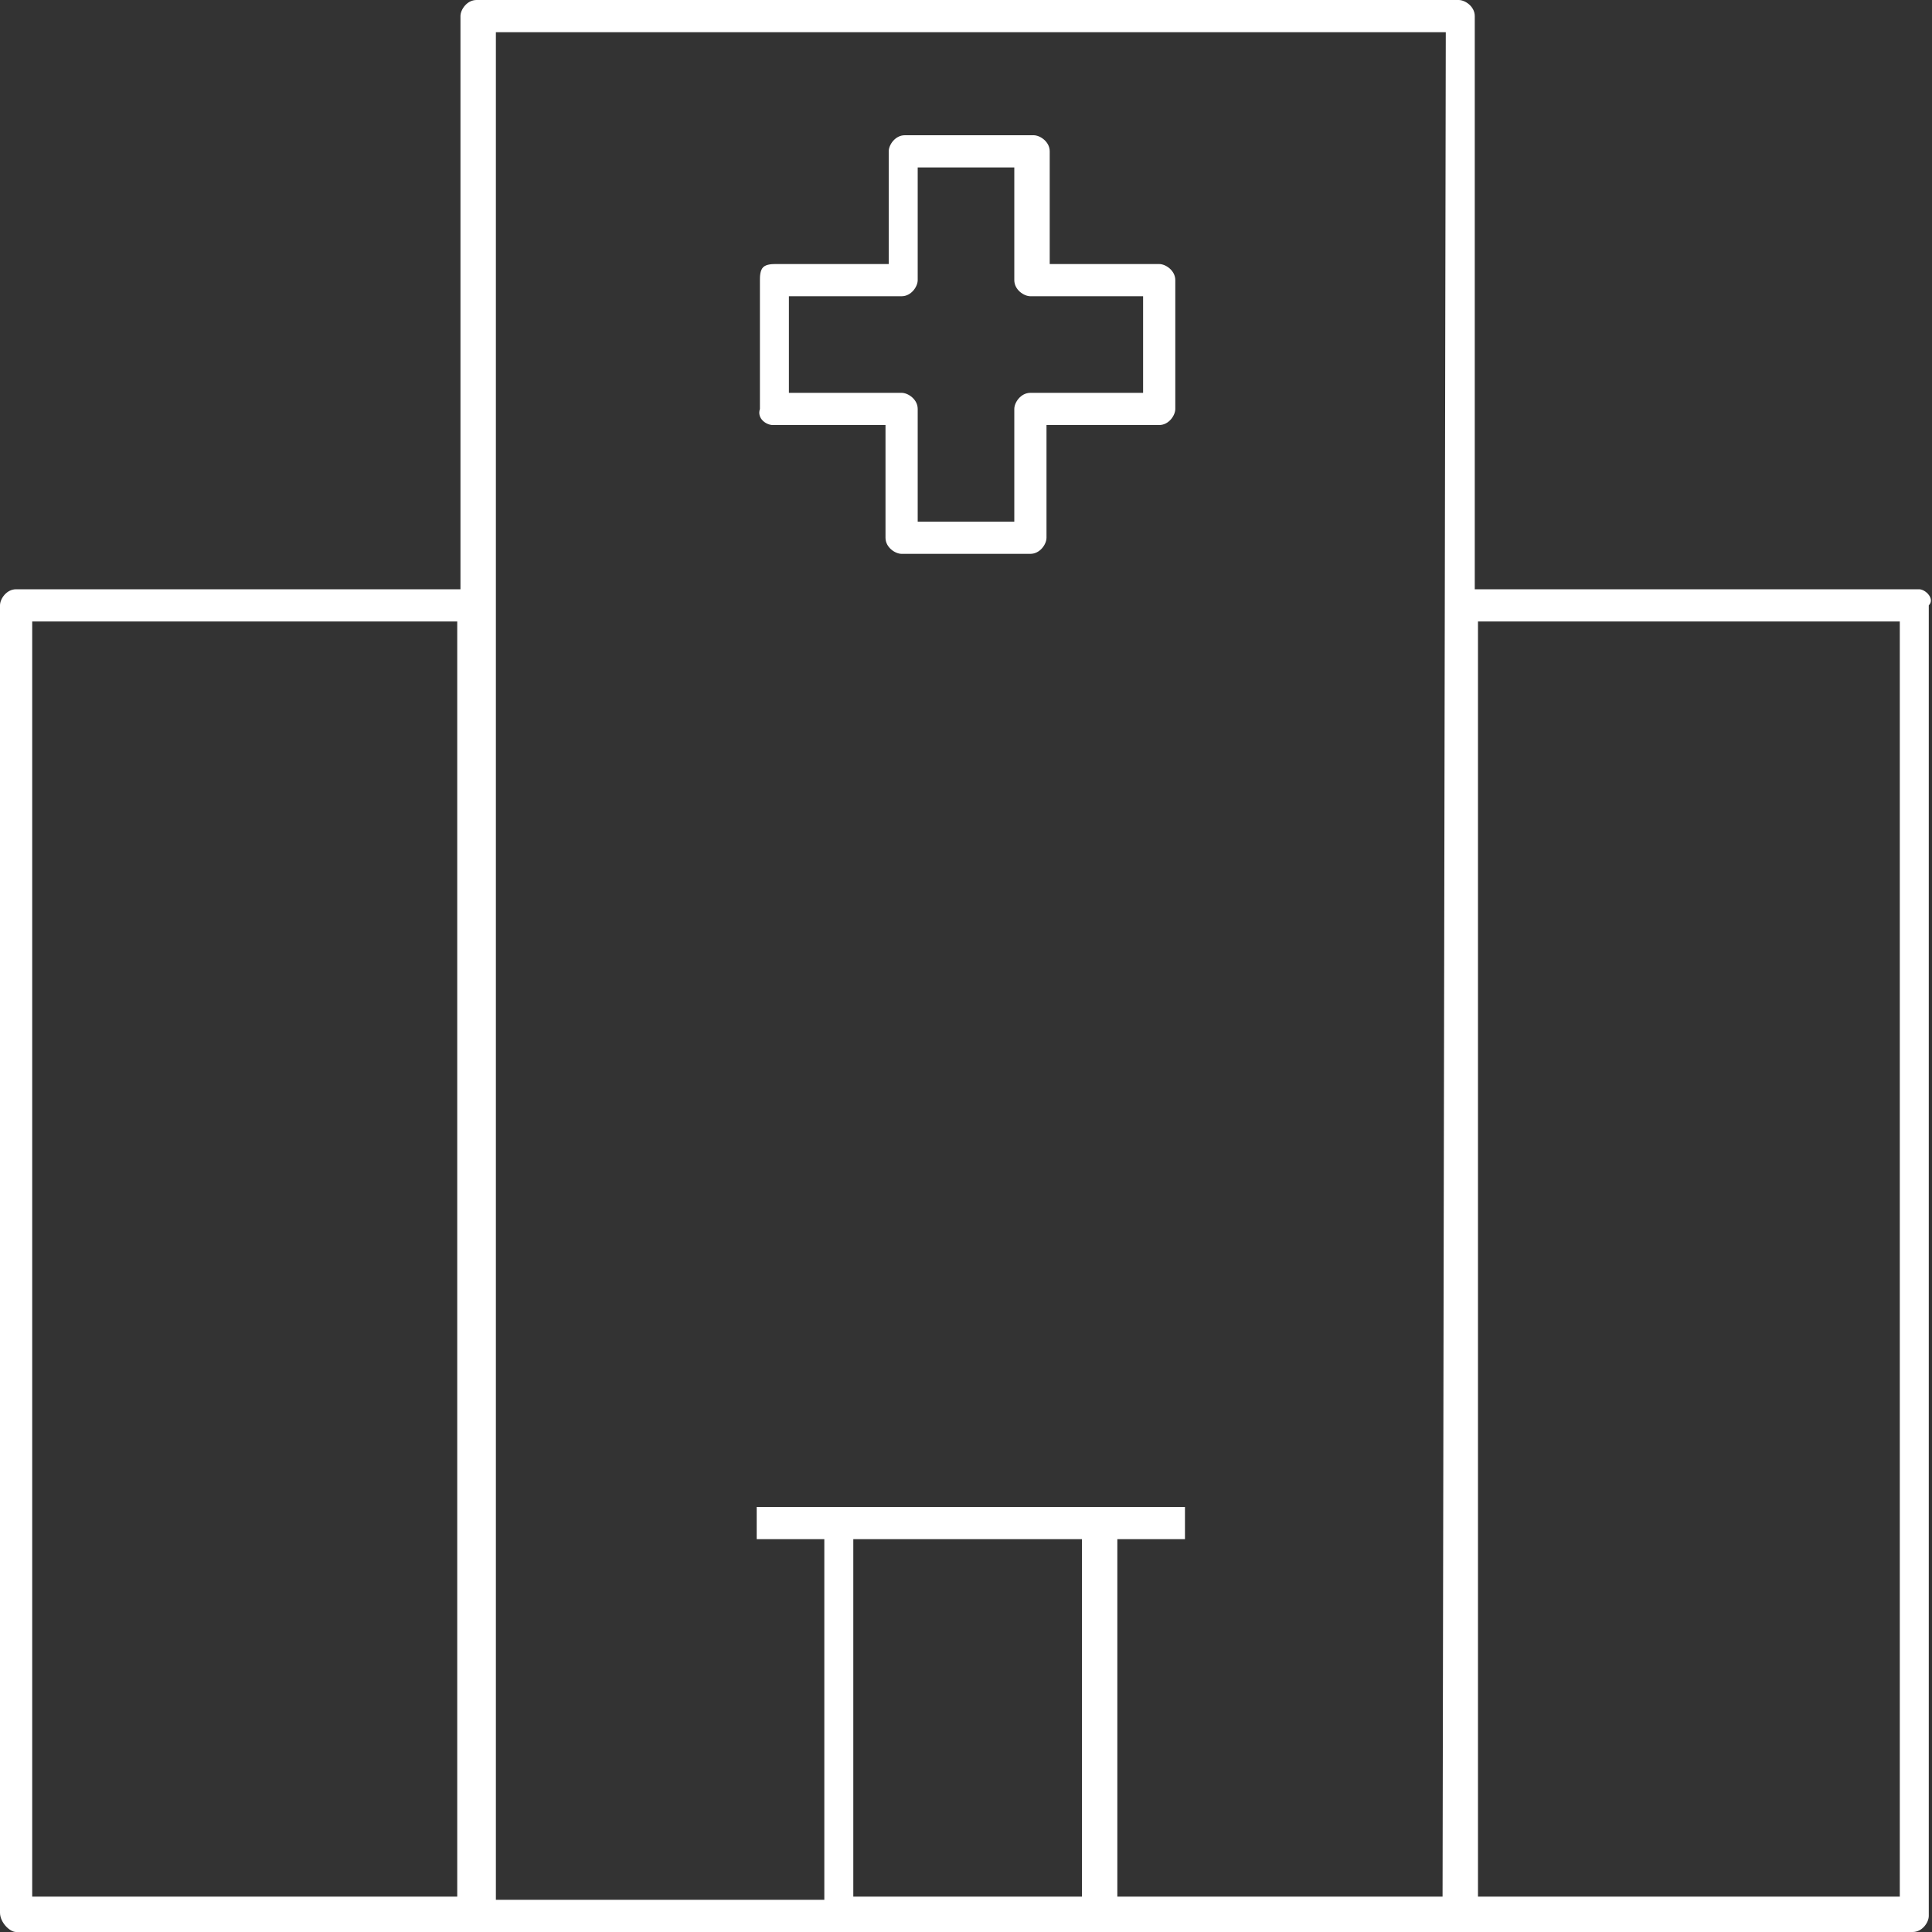 <?xml version="1.0" encoding="utf-8"?>
<!-- Generator: Adobe Illustrator 28.1.0, SVG Export Plug-In . SVG Version: 6.00 Build 0)  -->
<!DOCTYPE svg PUBLIC "-//W3C//DTD SVG 1.1//EN" "http://www.w3.org/Graphics/SVG/1.1/DTD/svg11.dtd">
<svg version="1.1" id="Ebene_1" xmlns:x="http://ns.adobe.com/Extensibility/1.0/" xmlns:i="http://ns.adobe.com/AdobeIllustrator/10.0/" xmlns:graph="http://ns.adobe.com/Graphs/1.0/"
	 xmlns="http://www.w3.org/2000/svg" xmlns:xlink="http://www.w3.org/1999/xlink" x="0px" y="0px" viewBox="0 0 60 60"
	 style="enable-background:new 0 0 60 60;" xml:space="preserve">
<rect x="0" y="0" width="60" height="60" fill="#333333" stroke="none"/>
<style type="text/css">
	.st0{fill:#FFFFFF;}
</style>
<g>
	<path class="st0" d="M59.6,18.3H45.8V0.5c0-0.3-0.3-0.5-0.5-0.5H14.8c-0.3,0-0.5,0.3-0.5,0.5v17.8H0.5c-0.3,0-0.5,0.3-0.5,0.5v40.6
		C0,59.7,0.3,60,0.5,60h58.9c0.3,0,0.5-0.3,0.5-0.5V18.8C60.1,18.6,59.8,18.3,59.6,18.3z M14.3,58.9H1V19.3h13.2V58.9z M33.6,58.9
		h-7.1V47.8h7.1V58.9z M44.8,58.9H34.7V47.8h2.1v-1H23.5v1h2.1v11.2H15.4V1h29.5L44.8,58.9L44.8,58.9z M59.1,58.9H45.9V19.3h13.1
		V58.9z"/>
	<path class="st0" d="M24,13.2h3.5v3.5c0,0.3,0.3,0.5,0.5,0.5h4c0.3,0,0.5-0.3,0.5-0.5v-3.5h3.5c0.3,0,0.5-0.3,0.5-0.5v-4
		c0-0.3-0.3-0.5-0.5-0.5h-3.4V4.7c0-0.3-0.3-0.5-0.5-0.5h-4c-0.3,0-0.5,0.3-0.5,0.5v3.5h-3.5c-0.1,0-0.3,0-0.4,0.1
		c-0.1,0.1-0.1,0.3-0.1,0.4v4C23.5,13,23.8,13.2,24,13.2z M24.5,9.2H28c0.3,0,0.5-0.3,0.5-0.5V5.2h3v3.5c0,0.3,0.3,0.5,0.5,0.5h3.5
		v3h-3.5c-0.3,0-0.5,0.3-0.5,0.5v3.5h-3v-3.5c0-0.3-0.3-0.5-0.5-0.5h-3.5V9.2z"/>
</g>
</svg>
